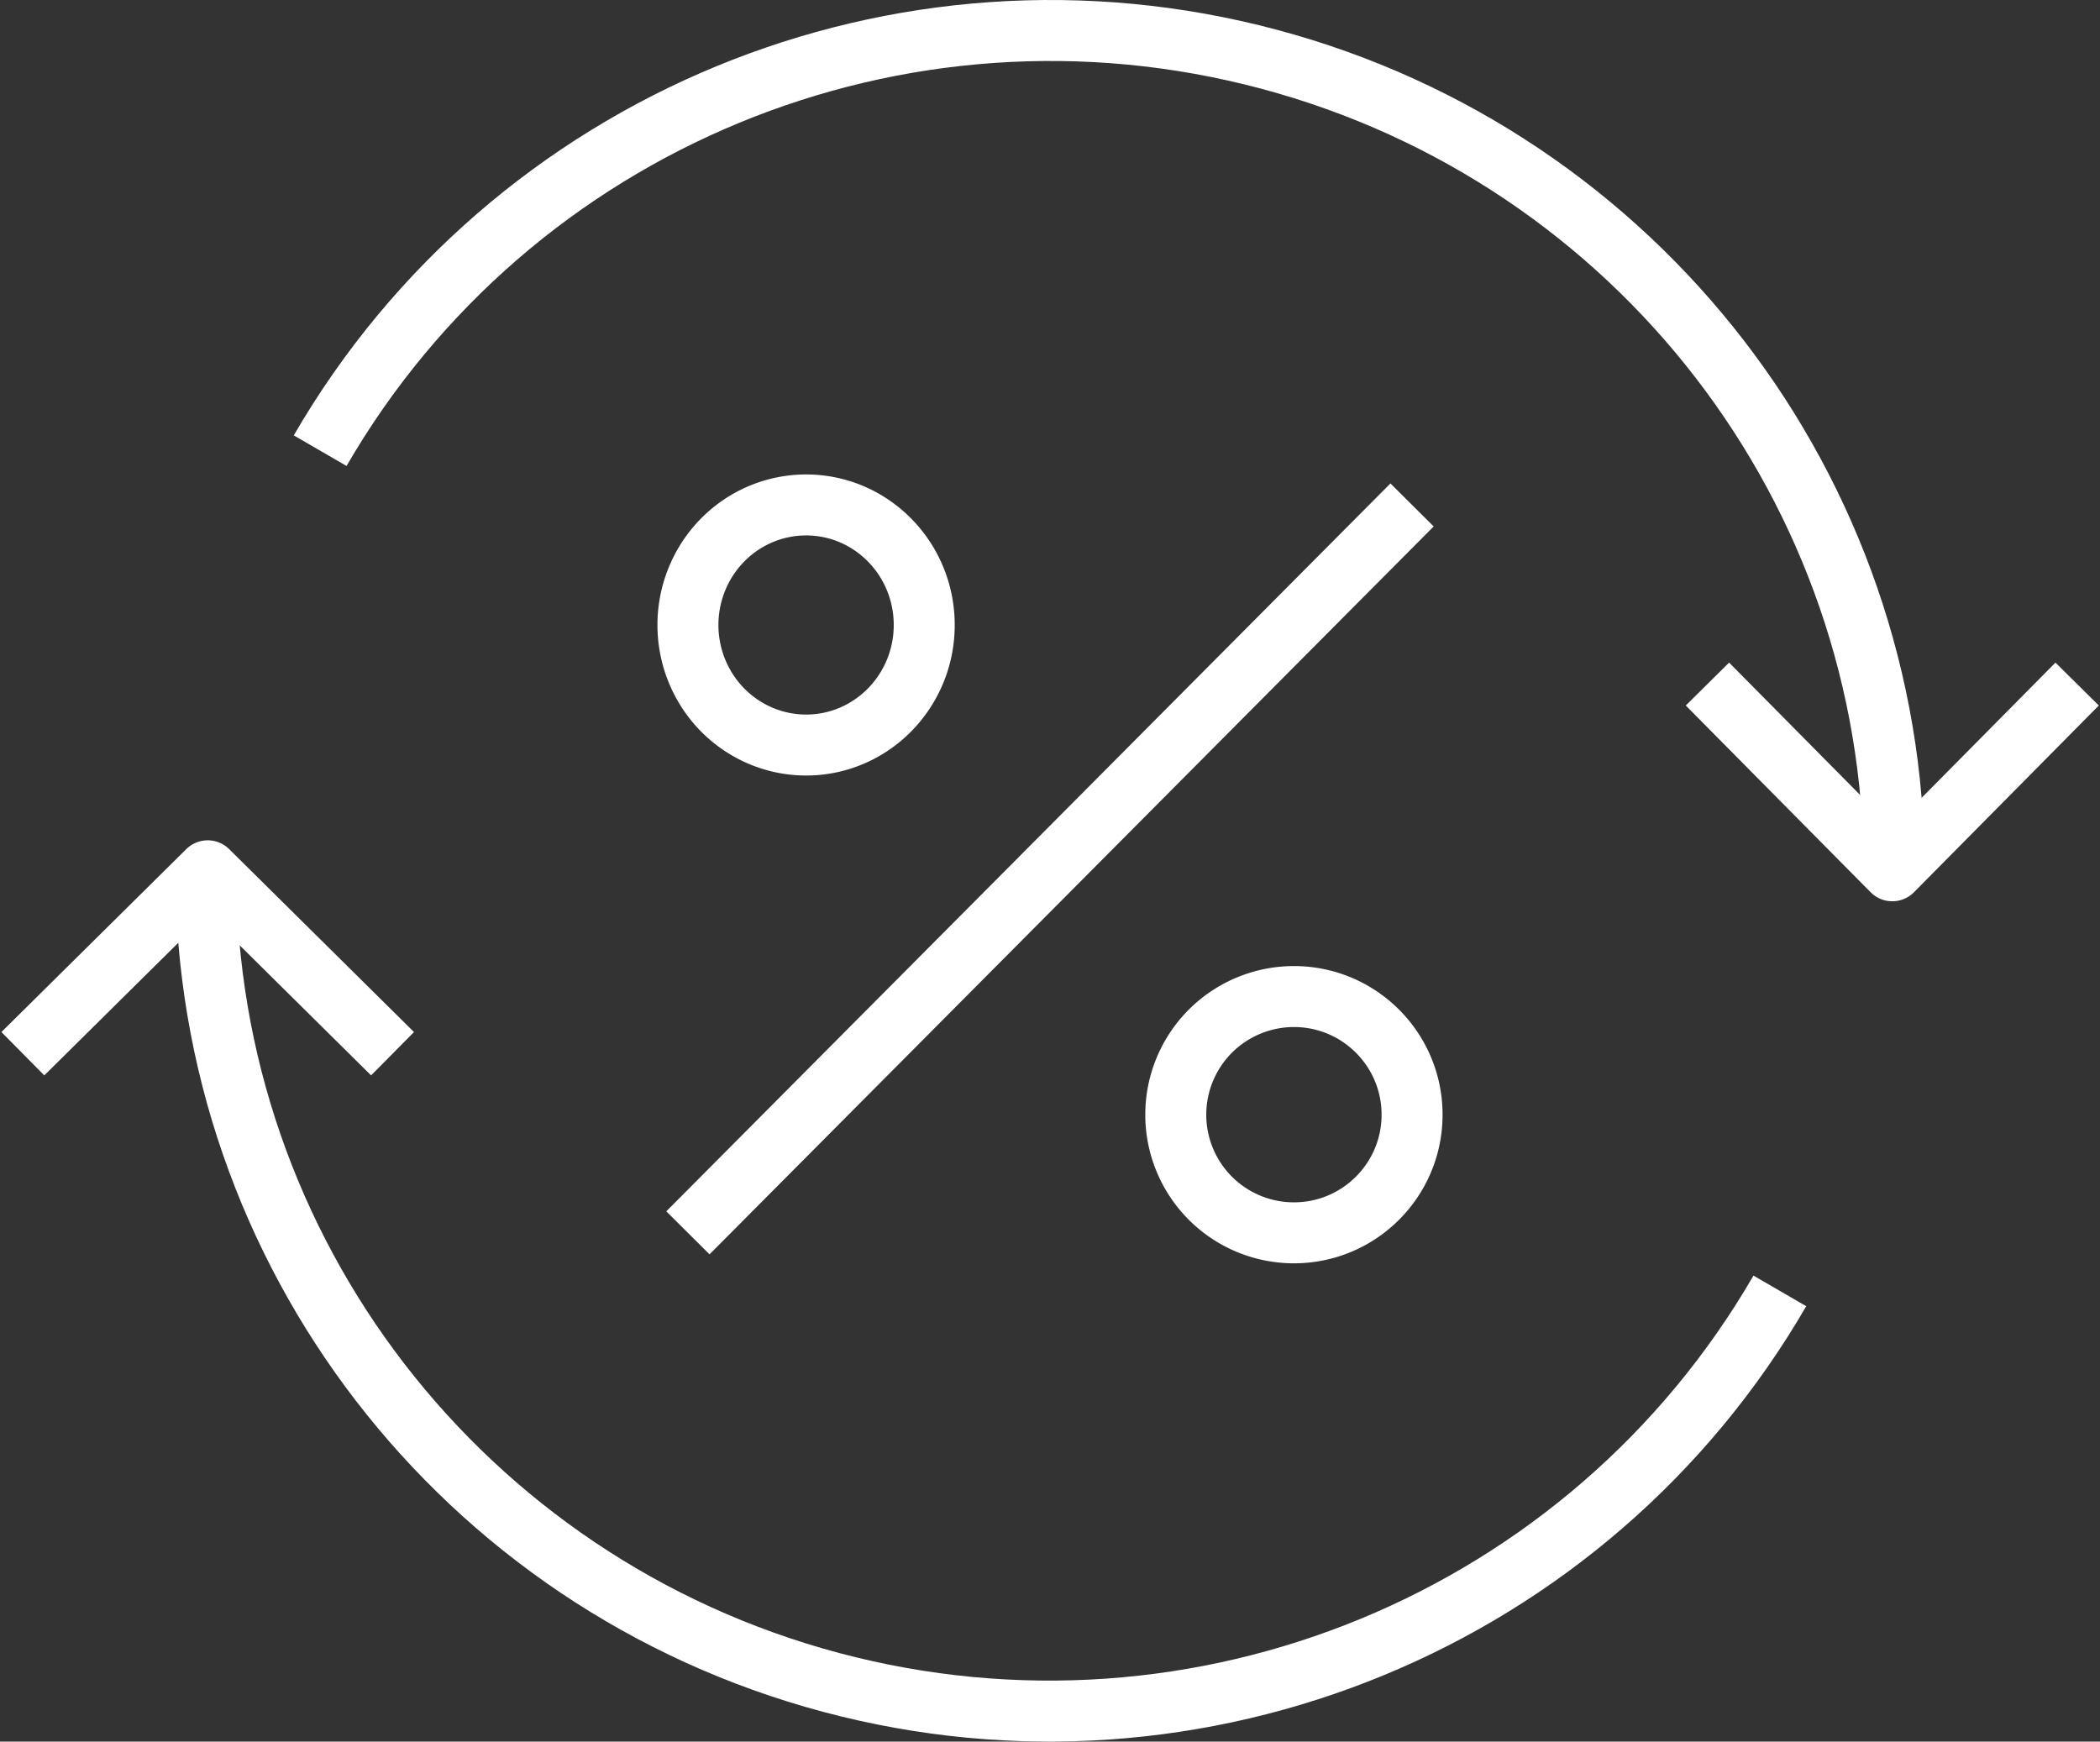 <?xml version="1.0" encoding="UTF-8"?> <svg xmlns="http://www.w3.org/2000/svg" width="1102" height="914" fill="none"><rect width="100%" height="100%" fill="#333333" stroke="none"/><path stroke="#fff" stroke-linejoin="round" stroke-width="32" d="M168 236.512C268.174 63.683 472.396-20.608 665.916 31.077 859.433 82.724 994 257.416 994 457"></path><path stroke="#fff" stroke-linejoin="round" stroke-width="32" d="m1090 359-97 98-97-98M934 677.479C833.826 850.3 629.608 934.587 436.087 882.941 242.567 831.259 108.004 656.575 108 457"></path><path stroke="#fff" stroke-linejoin="round" stroke-width="32" d="m206 553-97.002-96L12 553M485 328c0 34.795-27.761 63-62 63-16.444 0-32.214-6.665-43.838-18.452C367.534 360.724 361 344.682 361 328c0-16.72 6.534-32.724 18.162-44.548C390.786 271.628 406.556 265 423 265c34.239 0 62 28.205 62 63ZM741 585c0 34.243-27.758 62-62.002 62a61.96 61.96 0 0 1-43.84-18.159A61.995 61.995 0 0 1 617 585a62.06 62.06 0 0 1 18.158-43.841c11.629-11.6 27.396-18.159 43.84-18.159C713.242 523 741 550.758 741 585ZM361 647l380-382"></path></svg> 
